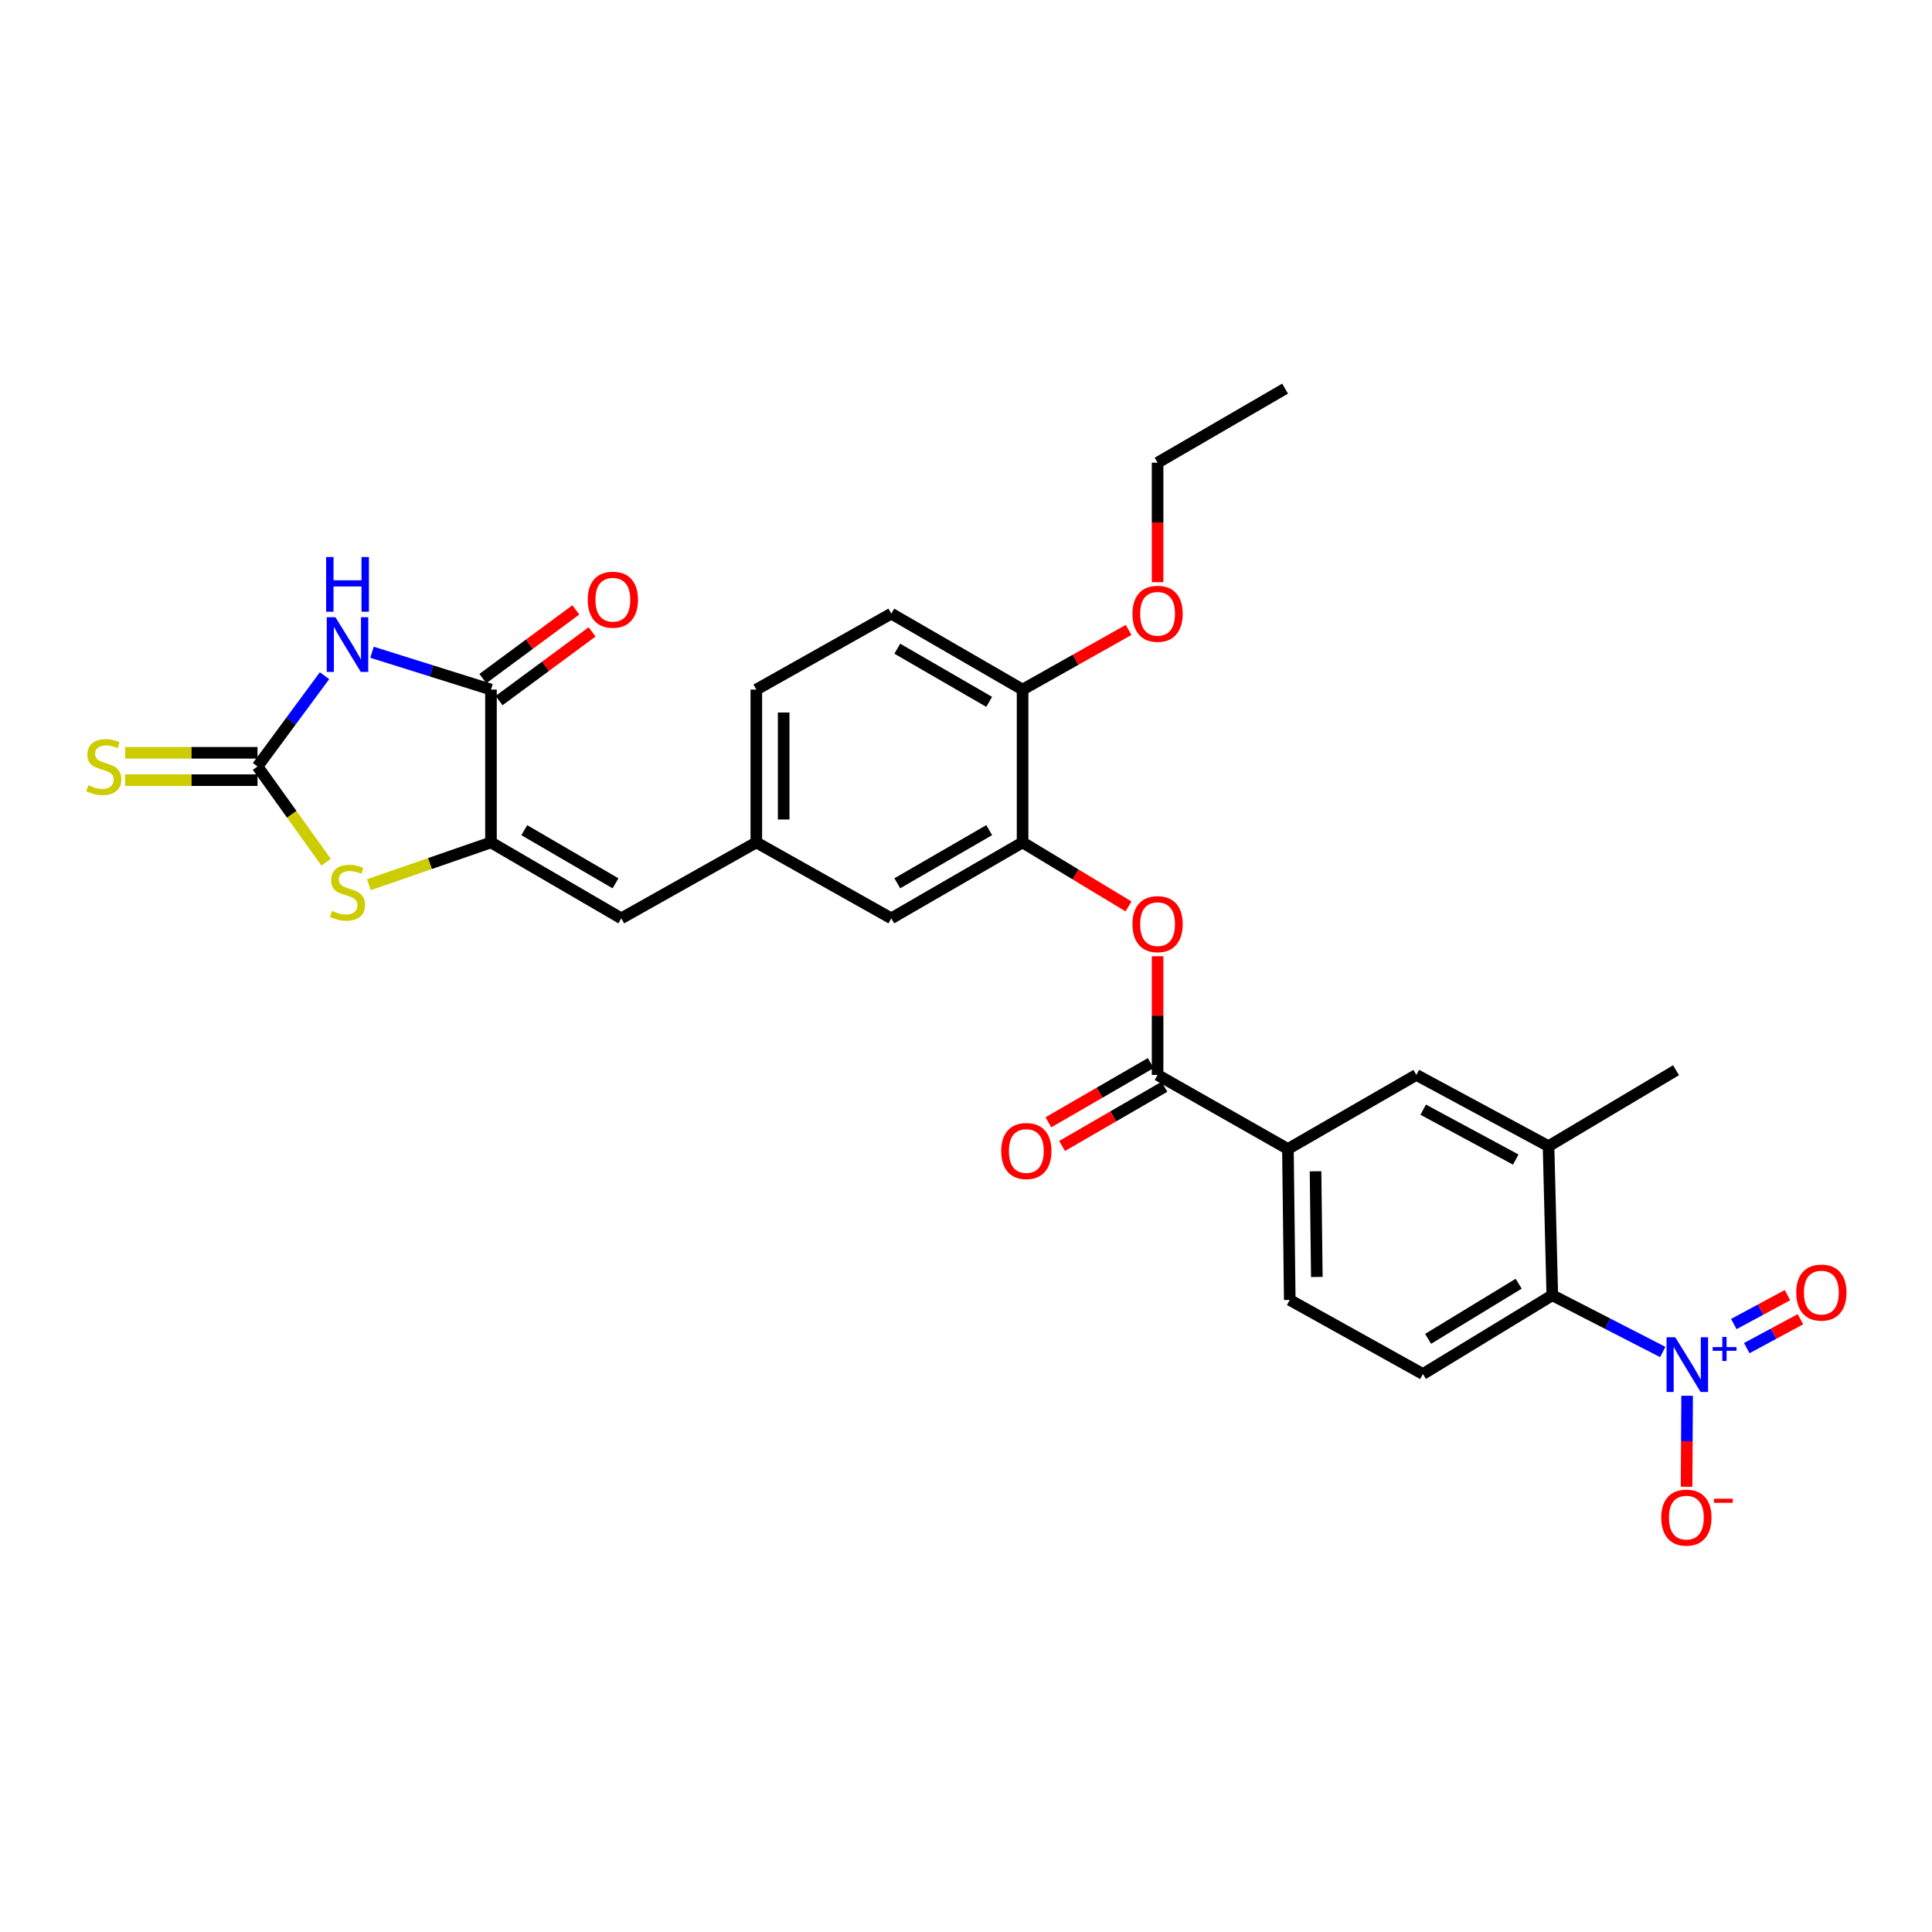 <?xml version='1.0' encoding='iso-8859-1'?>
<svg version='1.1' baseProfile='full'
              xmlns='http://www.w3.org/2000/svg'
                      xmlns:rdkit='http://www.rdkit.org/xml'
                      xmlns:xlink='http://www.w3.org/1999/xlink'
                  xml:space='preserve'
width='1000px' height='1000px' viewBox='0 0 1000 1000'>
<!-- END OF HEADER -->
<rect style='opacity:1.0;fill:#FFFFFF;stroke:none' width='1000' height='1000' x='0' y='0'> </rect>
<path class='bond-0' d='M 167.969,349.746 L 150.626,373.233' style='fill:none;fill-rule:evenodd;stroke:#0000FF;stroke-width:6px;stroke-linecap:butt;stroke-linejoin:miter;stroke-opacity:1' />
<path class='bond-0' d='M 150.626,373.233 L 133.284,396.72' style='fill:none;fill-rule:evenodd;stroke:#000000;stroke-width:6px;stroke-linecap:butt;stroke-linejoin:miter;stroke-opacity:1' />
<path class='bond-2' d='M 192.558,337.606 L 223.342,347.267' style='fill:none;fill-rule:evenodd;stroke:#0000FF;stroke-width:6px;stroke-linecap:butt;stroke-linejoin:miter;stroke-opacity:1' />
<path class='bond-2' d='M 223.342,347.267 L 254.127,356.927' style='fill:none;fill-rule:evenodd;stroke:#000000;stroke-width:6px;stroke-linecap:butt;stroke-linejoin:miter;stroke-opacity:1' />
<path class='bond-4' d='M 133.284,396.72 L 151.038,421.503' style='fill:none;fill-rule:evenodd;stroke:#000000;stroke-width:6px;stroke-linecap:butt;stroke-linejoin:miter;stroke-opacity:1' />
<path class='bond-4' d='M 151.038,421.503 L 168.792,446.285' style='fill:none;fill-rule:evenodd;stroke:#CCCC00;stroke-width:6px;stroke-linecap:butt;stroke-linejoin:miter;stroke-opacity:1' />
<path class='bond-13' d='M 133.284,389.643 L 99.029,389.643' style='fill:none;fill-rule:evenodd;stroke:#000000;stroke-width:6px;stroke-linecap:butt;stroke-linejoin:miter;stroke-opacity:1' />
<path class='bond-13' d='M 99.029,389.643 L 64.775,389.643' style='fill:none;fill-rule:evenodd;stroke:#CCCC00;stroke-width:6px;stroke-linecap:butt;stroke-linejoin:miter;stroke-opacity:1' />
<path class='bond-13' d='M 133.284,403.798 L 99.029,403.798' style='fill:none;fill-rule:evenodd;stroke:#000000;stroke-width:6px;stroke-linecap:butt;stroke-linejoin:miter;stroke-opacity:1' />
<path class='bond-13' d='M 99.029,403.798 L 64.775,403.798' style='fill:none;fill-rule:evenodd;stroke:#CCCC00;stroke-width:6px;stroke-linecap:butt;stroke-linejoin:miter;stroke-opacity:1' />
<path class='bond-1' d='M 254.127,436.034 L 254.127,356.927' style='fill:none;fill-rule:evenodd;stroke:#000000;stroke-width:6px;stroke-linecap:butt;stroke-linejoin:miter;stroke-opacity:1' />
<path class='bond-7' d='M 254.127,436.034 L 321.579,475.332' style='fill:none;fill-rule:evenodd;stroke:#000000;stroke-width:6px;stroke-linecap:butt;stroke-linejoin:miter;stroke-opacity:1' />
<path class='bond-7' d='M 271.371,429.698 L 318.587,457.206' style='fill:none;fill-rule:evenodd;stroke:#000000;stroke-width:6px;stroke-linecap:butt;stroke-linejoin:miter;stroke-opacity:1' />
<path class='bond-29' d='M 254.127,436.034 L 222.522,446.98' style='fill:none;fill-rule:evenodd;stroke:#000000;stroke-width:6px;stroke-linecap:butt;stroke-linejoin:miter;stroke-opacity:1' />
<path class='bond-29' d='M 222.522,446.98 L 190.917,457.925' style='fill:none;fill-rule:evenodd;stroke:#CCCC00;stroke-width:6px;stroke-linecap:butt;stroke-linejoin:miter;stroke-opacity:1' />
<path class='bond-20' d='M 258.332,362.62 L 282.395,344.847' style='fill:none;fill-rule:evenodd;stroke:#000000;stroke-width:6px;stroke-linecap:butt;stroke-linejoin:miter;stroke-opacity:1' />
<path class='bond-20' d='M 282.395,344.847 L 306.459,327.074' style='fill:none;fill-rule:evenodd;stroke:#FF0000;stroke-width:6px;stroke-linecap:butt;stroke-linejoin:miter;stroke-opacity:1' />
<path class='bond-20' d='M 249.922,351.234 L 273.985,333.461' style='fill:none;fill-rule:evenodd;stroke:#000000;stroke-width:6px;stroke-linecap:butt;stroke-linejoin:miter;stroke-opacity:1' />
<path class='bond-20' d='M 273.985,333.461 L 298.048,315.688' style='fill:none;fill-rule:evenodd;stroke:#FF0000;stroke-width:6px;stroke-linecap:butt;stroke-linejoin:miter;stroke-opacity:1' />
<path class='bond-3' d='M 860.65,699.79 L 832.057,685.106' style='fill:none;fill-rule:evenodd;stroke:#0000FF;stroke-width:6px;stroke-linecap:butt;stroke-linejoin:miter;stroke-opacity:1' />
<path class='bond-3' d='M 832.057,685.106 L 803.464,670.422' style='fill:none;fill-rule:evenodd;stroke:#000000;stroke-width:6px;stroke-linecap:butt;stroke-linejoin:miter;stroke-opacity:1' />
<path class='bond-15' d='M 873.255,722.452 L 873.11,745.994' style='fill:none;fill-rule:evenodd;stroke:#0000FF;stroke-width:6px;stroke-linecap:butt;stroke-linejoin:miter;stroke-opacity:1' />
<path class='bond-15' d='M 873.11,745.994 L 872.964,769.535' style='fill:none;fill-rule:evenodd;stroke:#FF0000;stroke-width:6px;stroke-linecap:butt;stroke-linejoin:miter;stroke-opacity:1' />
<path class='bond-16' d='M 904.124,697.786 L 918.011,690.309' style='fill:none;fill-rule:evenodd;stroke:#0000FF;stroke-width:6px;stroke-linecap:butt;stroke-linejoin:miter;stroke-opacity:1' />
<path class='bond-16' d='M 918.011,690.309 L 931.897,682.832' style='fill:none;fill-rule:evenodd;stroke:#FF0000;stroke-width:6px;stroke-linecap:butt;stroke-linejoin:miter;stroke-opacity:1' />
<path class='bond-16' d='M 897.413,685.322 L 911.3,677.845' style='fill:none;fill-rule:evenodd;stroke:#0000FF;stroke-width:6px;stroke-linecap:butt;stroke-linejoin:miter;stroke-opacity:1' />
<path class='bond-16' d='M 911.3,677.845 L 925.186,670.368' style='fill:none;fill-rule:evenodd;stroke:#FF0000;stroke-width:6px;stroke-linecap:butt;stroke-linejoin:miter;stroke-opacity:1' />
<path class='bond-5' d='M 599.165,556.374 L 599.165,525.668' style='fill:none;fill-rule:evenodd;stroke:#000000;stroke-width:6px;stroke-linecap:butt;stroke-linejoin:miter;stroke-opacity:1' />
<path class='bond-5' d='M 599.165,525.668 L 599.165,494.963' style='fill:none;fill-rule:evenodd;stroke:#FF0000;stroke-width:6px;stroke-linecap:butt;stroke-linejoin:miter;stroke-opacity:1' />
<path class='bond-11' d='M 599.165,556.374 L 666.625,594.712' style='fill:none;fill-rule:evenodd;stroke:#000000;stroke-width:6px;stroke-linecap:butt;stroke-linejoin:miter;stroke-opacity:1' />
<path class='bond-21' d='M 595.62,550.248 L 569.132,565.575' style='fill:none;fill-rule:evenodd;stroke:#000000;stroke-width:6px;stroke-linecap:butt;stroke-linejoin:miter;stroke-opacity:1' />
<path class='bond-21' d='M 569.132,565.575 L 542.643,580.903' style='fill:none;fill-rule:evenodd;stroke:#FF0000;stroke-width:6px;stroke-linecap:butt;stroke-linejoin:miter;stroke-opacity:1' />
<path class='bond-21' d='M 602.71,562.5 L 576.221,577.828' style='fill:none;fill-rule:evenodd;stroke:#000000;stroke-width:6px;stroke-linecap:butt;stroke-linejoin:miter;stroke-opacity:1' />
<path class='bond-21' d='M 576.221,577.828 L 549.733,593.155' style='fill:none;fill-rule:evenodd;stroke:#FF0000;stroke-width:6px;stroke-linecap:butt;stroke-linejoin:miter;stroke-opacity:1' />
<path class='bond-6' d='M 803.464,670.422 L 736.507,711.19' style='fill:none;fill-rule:evenodd;stroke:#000000;stroke-width:6px;stroke-linecap:butt;stroke-linejoin:miter;stroke-opacity:1' />
<path class='bond-6' d='M 786.059,664.446 L 739.189,692.984' style='fill:none;fill-rule:evenodd;stroke:#000000;stroke-width:6px;stroke-linecap:butt;stroke-linejoin:miter;stroke-opacity:1' />
<path class='bond-31' d='M 803.464,670.422 L 801.522,593.257' style='fill:none;fill-rule:evenodd;stroke:#000000;stroke-width:6px;stroke-linecap:butt;stroke-linejoin:miter;stroke-opacity:1' />
<path class='bond-17' d='M 321.579,475.332 L 391.469,436.034' style='fill:none;fill-rule:evenodd;stroke:#000000;stroke-width:6px;stroke-linecap:butt;stroke-linejoin:miter;stroke-opacity:1' />
<path class='bond-8' d='M 584.124,469.163 L 556.704,452.599' style='fill:none;fill-rule:evenodd;stroke:#FF0000;stroke-width:6px;stroke-linecap:butt;stroke-linejoin:miter;stroke-opacity:1' />
<path class='bond-8' d='M 556.704,452.599 L 529.283,436.034' style='fill:none;fill-rule:evenodd;stroke:#000000;stroke-width:6px;stroke-linecap:butt;stroke-linejoin:miter;stroke-opacity:1' />
<path class='bond-9' d='M 529.283,436.034 L 461.335,475.332' style='fill:none;fill-rule:evenodd;stroke:#000000;stroke-width:6px;stroke-linecap:butt;stroke-linejoin:miter;stroke-opacity:1' />
<path class='bond-9' d='M 512.004,429.675 L 464.44,457.183' style='fill:none;fill-rule:evenodd;stroke:#000000;stroke-width:6px;stroke-linecap:butt;stroke-linejoin:miter;stroke-opacity:1' />
<path class='bond-30' d='M 529.283,436.034 L 529.283,356.927' style='fill:none;fill-rule:evenodd;stroke:#000000;stroke-width:6px;stroke-linecap:butt;stroke-linejoin:miter;stroke-opacity:1' />
<path class='bond-10' d='M 801.522,593.257 L 733.094,556.374' style='fill:none;fill-rule:evenodd;stroke:#000000;stroke-width:6px;stroke-linecap:butt;stroke-linejoin:miter;stroke-opacity:1' />
<path class='bond-10' d='M 784.541,600.186 L 736.642,574.367' style='fill:none;fill-rule:evenodd;stroke:#000000;stroke-width:6px;stroke-linecap:butt;stroke-linejoin:miter;stroke-opacity:1' />
<path class='bond-26' d='M 801.522,593.257 L 867.519,553.944' style='fill:none;fill-rule:evenodd;stroke:#000000;stroke-width:6px;stroke-linecap:butt;stroke-linejoin:miter;stroke-opacity:1' />
<path class='bond-12' d='M 666.625,594.712 L 733.094,556.374' style='fill:none;fill-rule:evenodd;stroke:#000000;stroke-width:6px;stroke-linecap:butt;stroke-linejoin:miter;stroke-opacity:1' />
<path class='bond-22' d='M 666.625,594.712 L 667.577,672.852' style='fill:none;fill-rule:evenodd;stroke:#000000;stroke-width:6px;stroke-linecap:butt;stroke-linejoin:miter;stroke-opacity:1' />
<path class='bond-22' d='M 680.923,606.261 L 681.589,660.958' style='fill:none;fill-rule:evenodd;stroke:#000000;stroke-width:6px;stroke-linecap:butt;stroke-linejoin:miter;stroke-opacity:1' />
<path class='bond-14' d='M 736.507,711.19 L 667.577,672.852' style='fill:none;fill-rule:evenodd;stroke:#000000;stroke-width:6px;stroke-linecap:butt;stroke-linejoin:miter;stroke-opacity:1' />
<path class='bond-18' d='M 391.469,436.034 L 461.335,475.332' style='fill:none;fill-rule:evenodd;stroke:#000000;stroke-width:6px;stroke-linecap:butt;stroke-linejoin:miter;stroke-opacity:1' />
<path class='bond-24' d='M 391.469,436.034 L 391.469,356.927' style='fill:none;fill-rule:evenodd;stroke:#000000;stroke-width:6px;stroke-linecap:butt;stroke-linejoin:miter;stroke-opacity:1' />
<path class='bond-24' d='M 405.625,424.168 L 405.625,368.793' style='fill:none;fill-rule:evenodd;stroke:#000000;stroke-width:6px;stroke-linecap:butt;stroke-linejoin:miter;stroke-opacity:1' />
<path class='bond-19' d='M 529.283,356.927 L 461.335,317.613' style='fill:none;fill-rule:evenodd;stroke:#000000;stroke-width:6px;stroke-linecap:butt;stroke-linejoin:miter;stroke-opacity:1' />
<path class='bond-19' d='M 512.002,363.283 L 464.438,335.763' style='fill:none;fill-rule:evenodd;stroke:#000000;stroke-width:6px;stroke-linecap:butt;stroke-linejoin:miter;stroke-opacity:1' />
<path class='bond-25' d='M 529.283,356.927 L 556.722,341.491' style='fill:none;fill-rule:evenodd;stroke:#000000;stroke-width:6px;stroke-linecap:butt;stroke-linejoin:miter;stroke-opacity:1' />
<path class='bond-25' d='M 556.722,341.491 L 584.161,326.055' style='fill:none;fill-rule:evenodd;stroke:#FF0000;stroke-width:6px;stroke-linecap:butt;stroke-linejoin:miter;stroke-opacity:1' />
<path class='bond-23' d='M 461.335,317.613 L 391.469,356.927' style='fill:none;fill-rule:evenodd;stroke:#000000;stroke-width:6px;stroke-linecap:butt;stroke-linejoin:miter;stroke-opacity:1' />
<path class='bond-27' d='M 599.165,301.34 L 599.165,270.415' style='fill:none;fill-rule:evenodd;stroke:#FF0000;stroke-width:6px;stroke-linecap:butt;stroke-linejoin:miter;stroke-opacity:1' />
<path class='bond-27' d='M 599.165,270.415 L 599.165,239.49' style='fill:none;fill-rule:evenodd;stroke:#000000;stroke-width:6px;stroke-linecap:butt;stroke-linejoin:miter;stroke-opacity:1' />
<path class='bond-28' d='M 599.165,239.49 L 665.162,201.159' style='fill:none;fill-rule:evenodd;stroke:#000000;stroke-width:6px;stroke-linecap:butt;stroke-linejoin:miter;stroke-opacity:1' />
<path  class='atom-0' d='M 173.612 319.465
L 182.892 334.465
Q 183.812 335.945, 185.292 338.625
Q 186.772 341.305, 186.852 341.465
L 186.852 319.465
L 190.612 319.465
L 190.612 347.785
L 186.732 347.785
L 176.772 331.385
Q 175.612 329.465, 174.372 327.265
Q 173.172 325.065, 172.812 324.385
L 172.812 347.785
L 169.132 347.785
L 169.132 319.465
L 173.612 319.465
' fill='#0000FF'/>
<path  class='atom-0' d='M 168.792 288.313
L 172.632 288.313
L 172.632 300.353
L 187.112 300.353
L 187.112 288.313
L 190.952 288.313
L 190.952 316.633
L 187.112 316.633
L 187.112 303.553
L 172.632 303.553
L 172.632 316.633
L 168.792 316.633
L 168.792 288.313
' fill='#0000FF'/>
<path  class='atom-4' d='M 867.094 692.154
L 876.374 707.154
Q 877.294 708.634, 878.774 711.314
Q 880.254 713.994, 880.334 714.154
L 880.334 692.154
L 884.094 692.154
L 884.094 720.474
L 880.214 720.474
L 870.254 704.074
Q 869.094 702.154, 867.854 699.954
Q 866.654 697.754, 866.294 697.074
L 866.294 720.474
L 862.614 720.474
L 862.614 692.154
L 867.094 692.154
' fill='#0000FF'/>
<path  class='atom-4' d='M 886.47 697.259
L 891.46 697.259
L 891.46 692.006
L 893.677 692.006
L 893.677 697.259
L 898.799 697.259
L 898.799 699.16
L 893.677 699.16
L 893.677 704.44
L 891.46 704.44
L 891.46 699.16
L 886.47 699.16
L 886.47 697.259
' fill='#0000FF'/>
<path  class='atom-5' d='M 171.872 471.47
Q 172.192 471.59, 173.512 472.15
Q 174.832 472.71, 176.272 473.07
Q 177.752 473.39, 179.192 473.39
Q 181.872 473.39, 183.432 472.11
Q 184.992 470.79, 184.992 468.51
Q 184.992 466.95, 184.192 465.99
Q 183.432 465.03, 182.232 464.51
Q 181.032 463.99, 179.032 463.39
Q 176.512 462.63, 174.992 461.91
Q 173.512 461.19, 172.432 459.67
Q 171.392 458.15, 171.392 455.59
Q 171.392 452.03, 173.792 449.83
Q 176.232 447.63, 181.032 447.63
Q 184.312 447.63, 188.032 449.19
L 187.112 452.27
Q 183.712 450.87, 181.152 450.87
Q 178.392 450.87, 176.872 452.03
Q 175.352 453.15, 175.392 455.11
Q 175.392 456.63, 176.152 457.55
Q 176.952 458.47, 178.072 458.99
Q 179.232 459.51, 181.152 460.11
Q 183.712 460.91, 185.232 461.71
Q 186.752 462.51, 187.832 464.15
Q 188.952 465.75, 188.952 468.51
Q 188.952 472.43, 186.312 474.55
Q 183.712 476.63, 179.352 476.63
Q 176.832 476.63, 174.912 476.07
Q 173.032 475.55, 170.792 474.63
L 171.872 471.47
' fill='#CCCC00'/>
<path  class='atom-9' d='M 586.165 478.33
Q 586.165 471.53, 589.525 467.73
Q 592.885 463.93, 599.165 463.93
Q 605.445 463.93, 608.805 467.73
Q 612.165 471.53, 612.165 478.33
Q 612.165 485.21, 608.765 489.13
Q 605.365 493.01, 599.165 493.01
Q 592.925 493.01, 589.525 489.13
Q 586.165 485.25, 586.165 478.33
M 599.165 489.81
Q 603.485 489.81, 605.805 486.93
Q 608.165 484.01, 608.165 478.33
Q 608.165 472.77, 605.805 469.97
Q 603.485 467.13, 599.165 467.13
Q 594.845 467.13, 592.485 469.93
Q 590.165 472.73, 590.165 478.33
Q 590.165 484.05, 592.485 486.93
Q 594.845 489.81, 599.165 489.81
' fill='#FF0000'/>
<path  class='atom-14' d='M 45.705 406.44
Q 46.025 406.56, 47.345 407.12
Q 48.665 407.68, 50.105 408.04
Q 51.585 408.36, 53.025 408.36
Q 55.705 408.36, 57.265 407.08
Q 58.825 405.76, 58.825 403.48
Q 58.825 401.92, 58.025 400.96
Q 57.265 400, 56.065 399.48
Q 54.865 398.96, 52.865 398.36
Q 50.345 397.6, 48.825 396.88
Q 47.345 396.16, 46.265 394.64
Q 45.225 393.12, 45.225 390.56
Q 45.225 387, 47.625 384.8
Q 50.065 382.6, 54.865 382.6
Q 58.145 382.6, 61.865 384.16
L 60.945 387.24
Q 57.545 385.84, 54.985 385.84
Q 52.225 385.84, 50.705 387
Q 49.185 388.12, 49.225 390.08
Q 49.225 391.6, 49.985 392.52
Q 50.785 393.44, 51.905 393.96
Q 53.065 394.48, 54.985 395.08
Q 57.545 395.88, 59.065 396.68
Q 60.585 397.48, 61.665 399.12
Q 62.785 400.72, 62.785 403.48
Q 62.785 407.4, 60.145 409.52
Q 57.545 411.6, 53.185 411.6
Q 50.665 411.6, 48.745 411.04
Q 46.865 410.52, 44.625 409.6
L 45.705 406.44
' fill='#CCCC00'/>
<path  class='atom-16' d='M 859.866 785.509
Q 859.866 778.709, 863.226 774.909
Q 866.586 771.109, 872.866 771.109
Q 879.146 771.109, 882.506 774.909
Q 885.866 778.709, 885.866 785.509
Q 885.866 792.389, 882.466 796.309
Q 879.066 800.189, 872.866 800.189
Q 866.626 800.189, 863.226 796.309
Q 859.866 792.429, 859.866 785.509
M 872.866 796.989
Q 877.186 796.989, 879.506 794.109
Q 881.866 791.189, 881.866 785.509
Q 881.866 779.949, 879.506 777.149
Q 877.186 774.309, 872.866 774.309
Q 868.546 774.309, 866.186 777.109
Q 863.866 779.909, 863.866 785.509
Q 863.866 791.229, 866.186 794.109
Q 868.546 796.989, 872.866 796.989
' fill='#FF0000'/>
<path  class='atom-16' d='M 887.186 775.732
L 896.875 775.732
L 896.875 777.844
L 887.186 777.844
L 887.186 775.732
' fill='#FF0000'/>
<path  class='atom-17' d='M 929.733 669.039
Q 929.733 662.239, 933.093 658.439
Q 936.453 654.639, 942.733 654.639
Q 949.013 654.639, 952.373 658.439
Q 955.733 662.239, 955.733 669.039
Q 955.733 675.919, 952.333 679.839
Q 948.933 683.719, 942.733 683.719
Q 936.493 683.719, 933.093 679.839
Q 929.733 675.959, 929.733 669.039
M 942.733 680.519
Q 947.053 680.519, 949.373 677.639
Q 951.733 674.719, 951.733 669.039
Q 951.733 663.479, 949.373 660.679
Q 947.053 657.839, 942.733 657.839
Q 938.413 657.839, 936.053 660.639
Q 933.733 663.439, 933.733 669.039
Q 933.733 674.759, 936.053 677.639
Q 938.413 680.519, 942.733 680.519
' fill='#FF0000'/>
<path  class='atom-21' d='M 304.214 310.411
Q 304.214 303.611, 307.574 299.811
Q 310.934 296.011, 317.214 296.011
Q 323.494 296.011, 326.854 299.811
Q 330.214 303.611, 330.214 310.411
Q 330.214 317.291, 326.814 321.211
Q 323.414 325.091, 317.214 325.091
Q 310.974 325.091, 307.574 321.211
Q 304.214 317.331, 304.214 310.411
M 317.214 321.891
Q 321.534 321.891, 323.854 319.011
Q 326.214 316.091, 326.214 310.411
Q 326.214 304.851, 323.854 302.051
Q 321.534 299.211, 317.214 299.211
Q 312.894 299.211, 310.534 302.011
Q 308.214 304.811, 308.214 310.411
Q 308.214 316.131, 310.534 319.011
Q 312.894 321.891, 317.214 321.891
' fill='#FF0000'/>
<path  class='atom-22' d='M 518.226 595.767
Q 518.226 588.967, 521.586 585.167
Q 524.946 581.367, 531.226 581.367
Q 537.506 581.367, 540.866 585.167
Q 544.226 588.967, 544.226 595.767
Q 544.226 602.647, 540.826 606.567
Q 537.426 610.447, 531.226 610.447
Q 524.986 610.447, 521.586 606.567
Q 518.226 602.687, 518.226 595.767
M 531.226 607.247
Q 535.546 607.247, 537.866 604.367
Q 540.226 601.447, 540.226 595.767
Q 540.226 590.207, 537.866 587.407
Q 535.546 584.567, 531.226 584.567
Q 526.906 584.567, 524.546 587.367
Q 522.226 590.167, 522.226 595.767
Q 522.226 601.487, 524.546 604.367
Q 526.906 607.247, 531.226 607.247
' fill='#FF0000'/>
<path  class='atom-26' d='M 586.165 317.693
Q 586.165 310.893, 589.525 307.093
Q 592.885 303.293, 599.165 303.293
Q 605.445 303.293, 608.805 307.093
Q 612.165 310.893, 612.165 317.693
Q 612.165 324.573, 608.765 328.493
Q 605.365 332.373, 599.165 332.373
Q 592.925 332.373, 589.525 328.493
Q 586.165 324.613, 586.165 317.693
M 599.165 329.173
Q 603.485 329.173, 605.805 326.293
Q 608.165 323.373, 608.165 317.693
Q 608.165 312.133, 605.805 309.333
Q 603.485 306.493, 599.165 306.493
Q 594.845 306.493, 592.485 309.293
Q 590.165 312.093, 590.165 317.693
Q 590.165 323.413, 592.485 326.293
Q 594.845 329.173, 599.165 329.173
' fill='#FF0000'/>
</svg>
